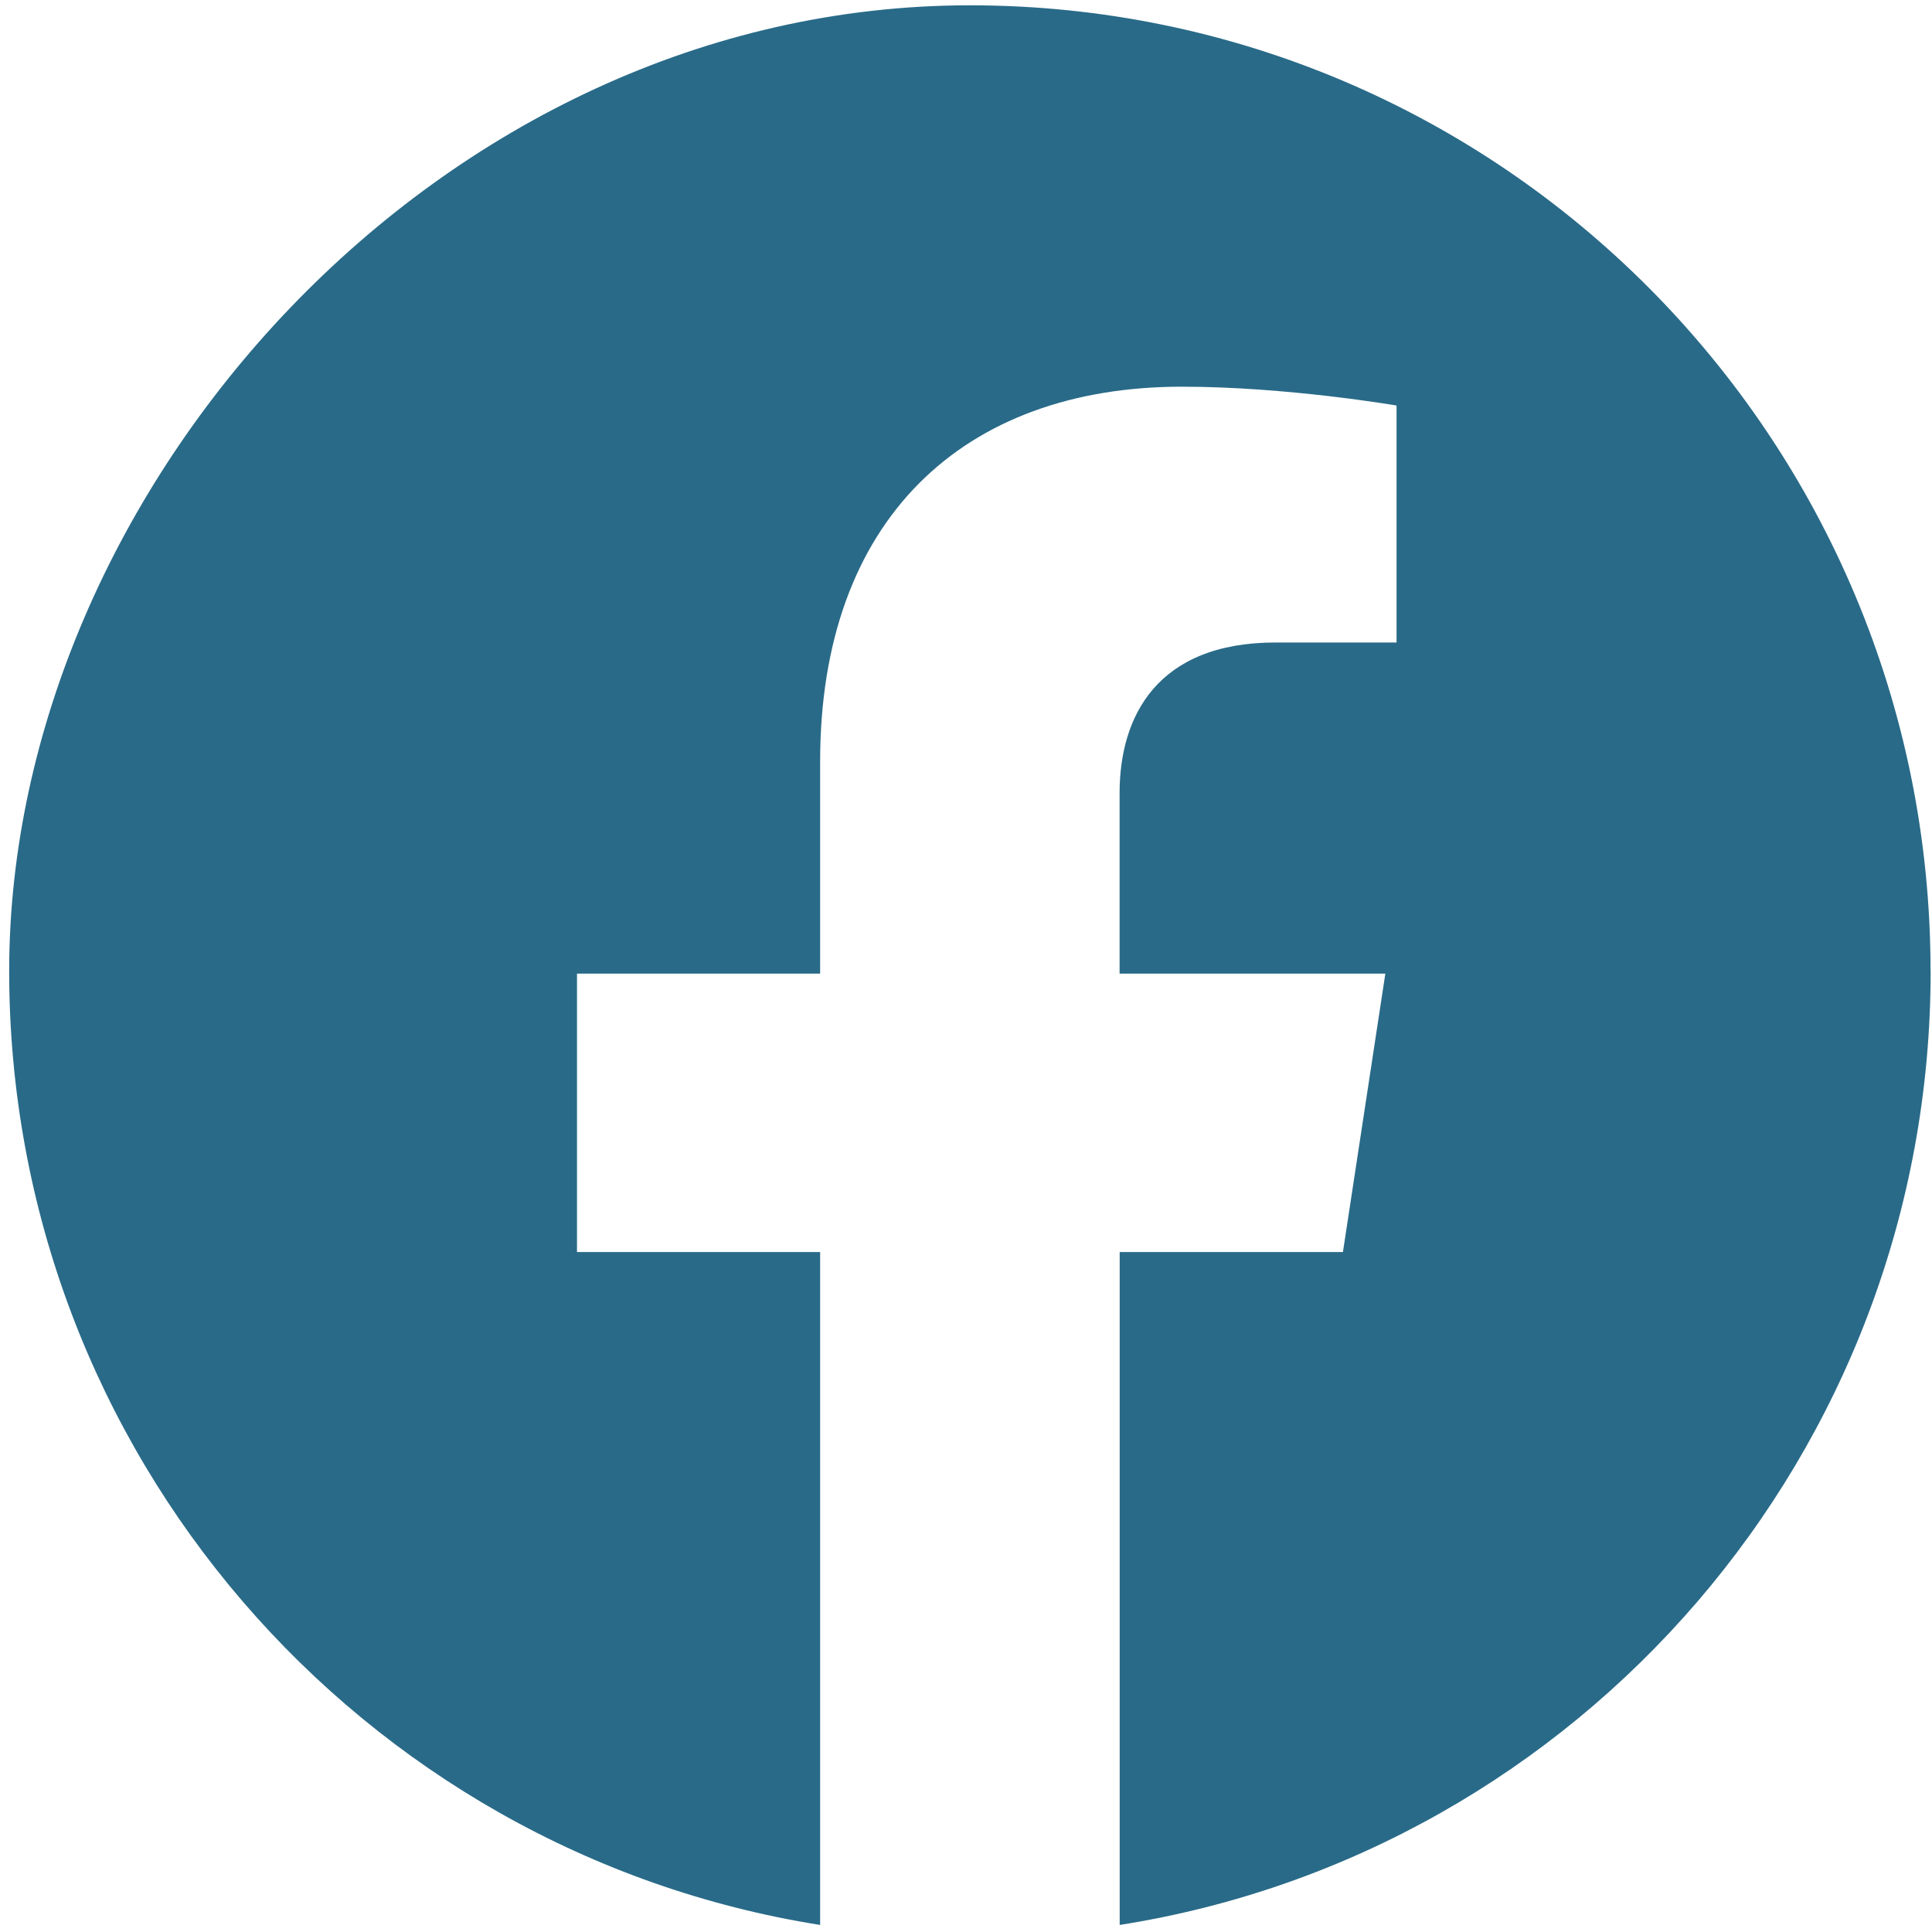 <?xml version="1.0" encoding="UTF-8" standalone="no"?>
<!-- Created with Inkscape (http://www.inkscape.org/) -->

<svg
   width="20mm"
   height="20mm"
   viewBox="0 0 20 20"
   version="1.1"
   id="svg5"
   xmlns="http://www.w3.org/2000/svg"
   xmlns:svg="http://www.w3.org/2000/svg">
  <defs
     id="defs2" />
  <g
     id="layer1">
    <path
       d="m 19.986,10.052 c 0,4.99 -3.64,9.126 -8.395,9.875 v -6.966 h 2.311 l 0.439,-2.882 H 11.59 V 8.209 c 0,-0.789 0.385,-1.558 1.616,-1.558 H 14.457 V 4.198 c 0,0 -1.134,-0.195 -2.222,-0.195 -2.265,0 -3.745,1.378 -3.745,3.878 V 10.079 H 5.973 v 2.882 h 2.517 v 6.966 c -4.751,-0.754 -8.395,-4.889 -8.395,-9.875 0,-4.987 4.452,-9.997 9.945,-9.997 5.493,0 9.945,4.475 9.945,9.997 z"
       fill="#296a88"
       id="path9"
       style="stroke-width:0.663" />
  </g>
</svg>
